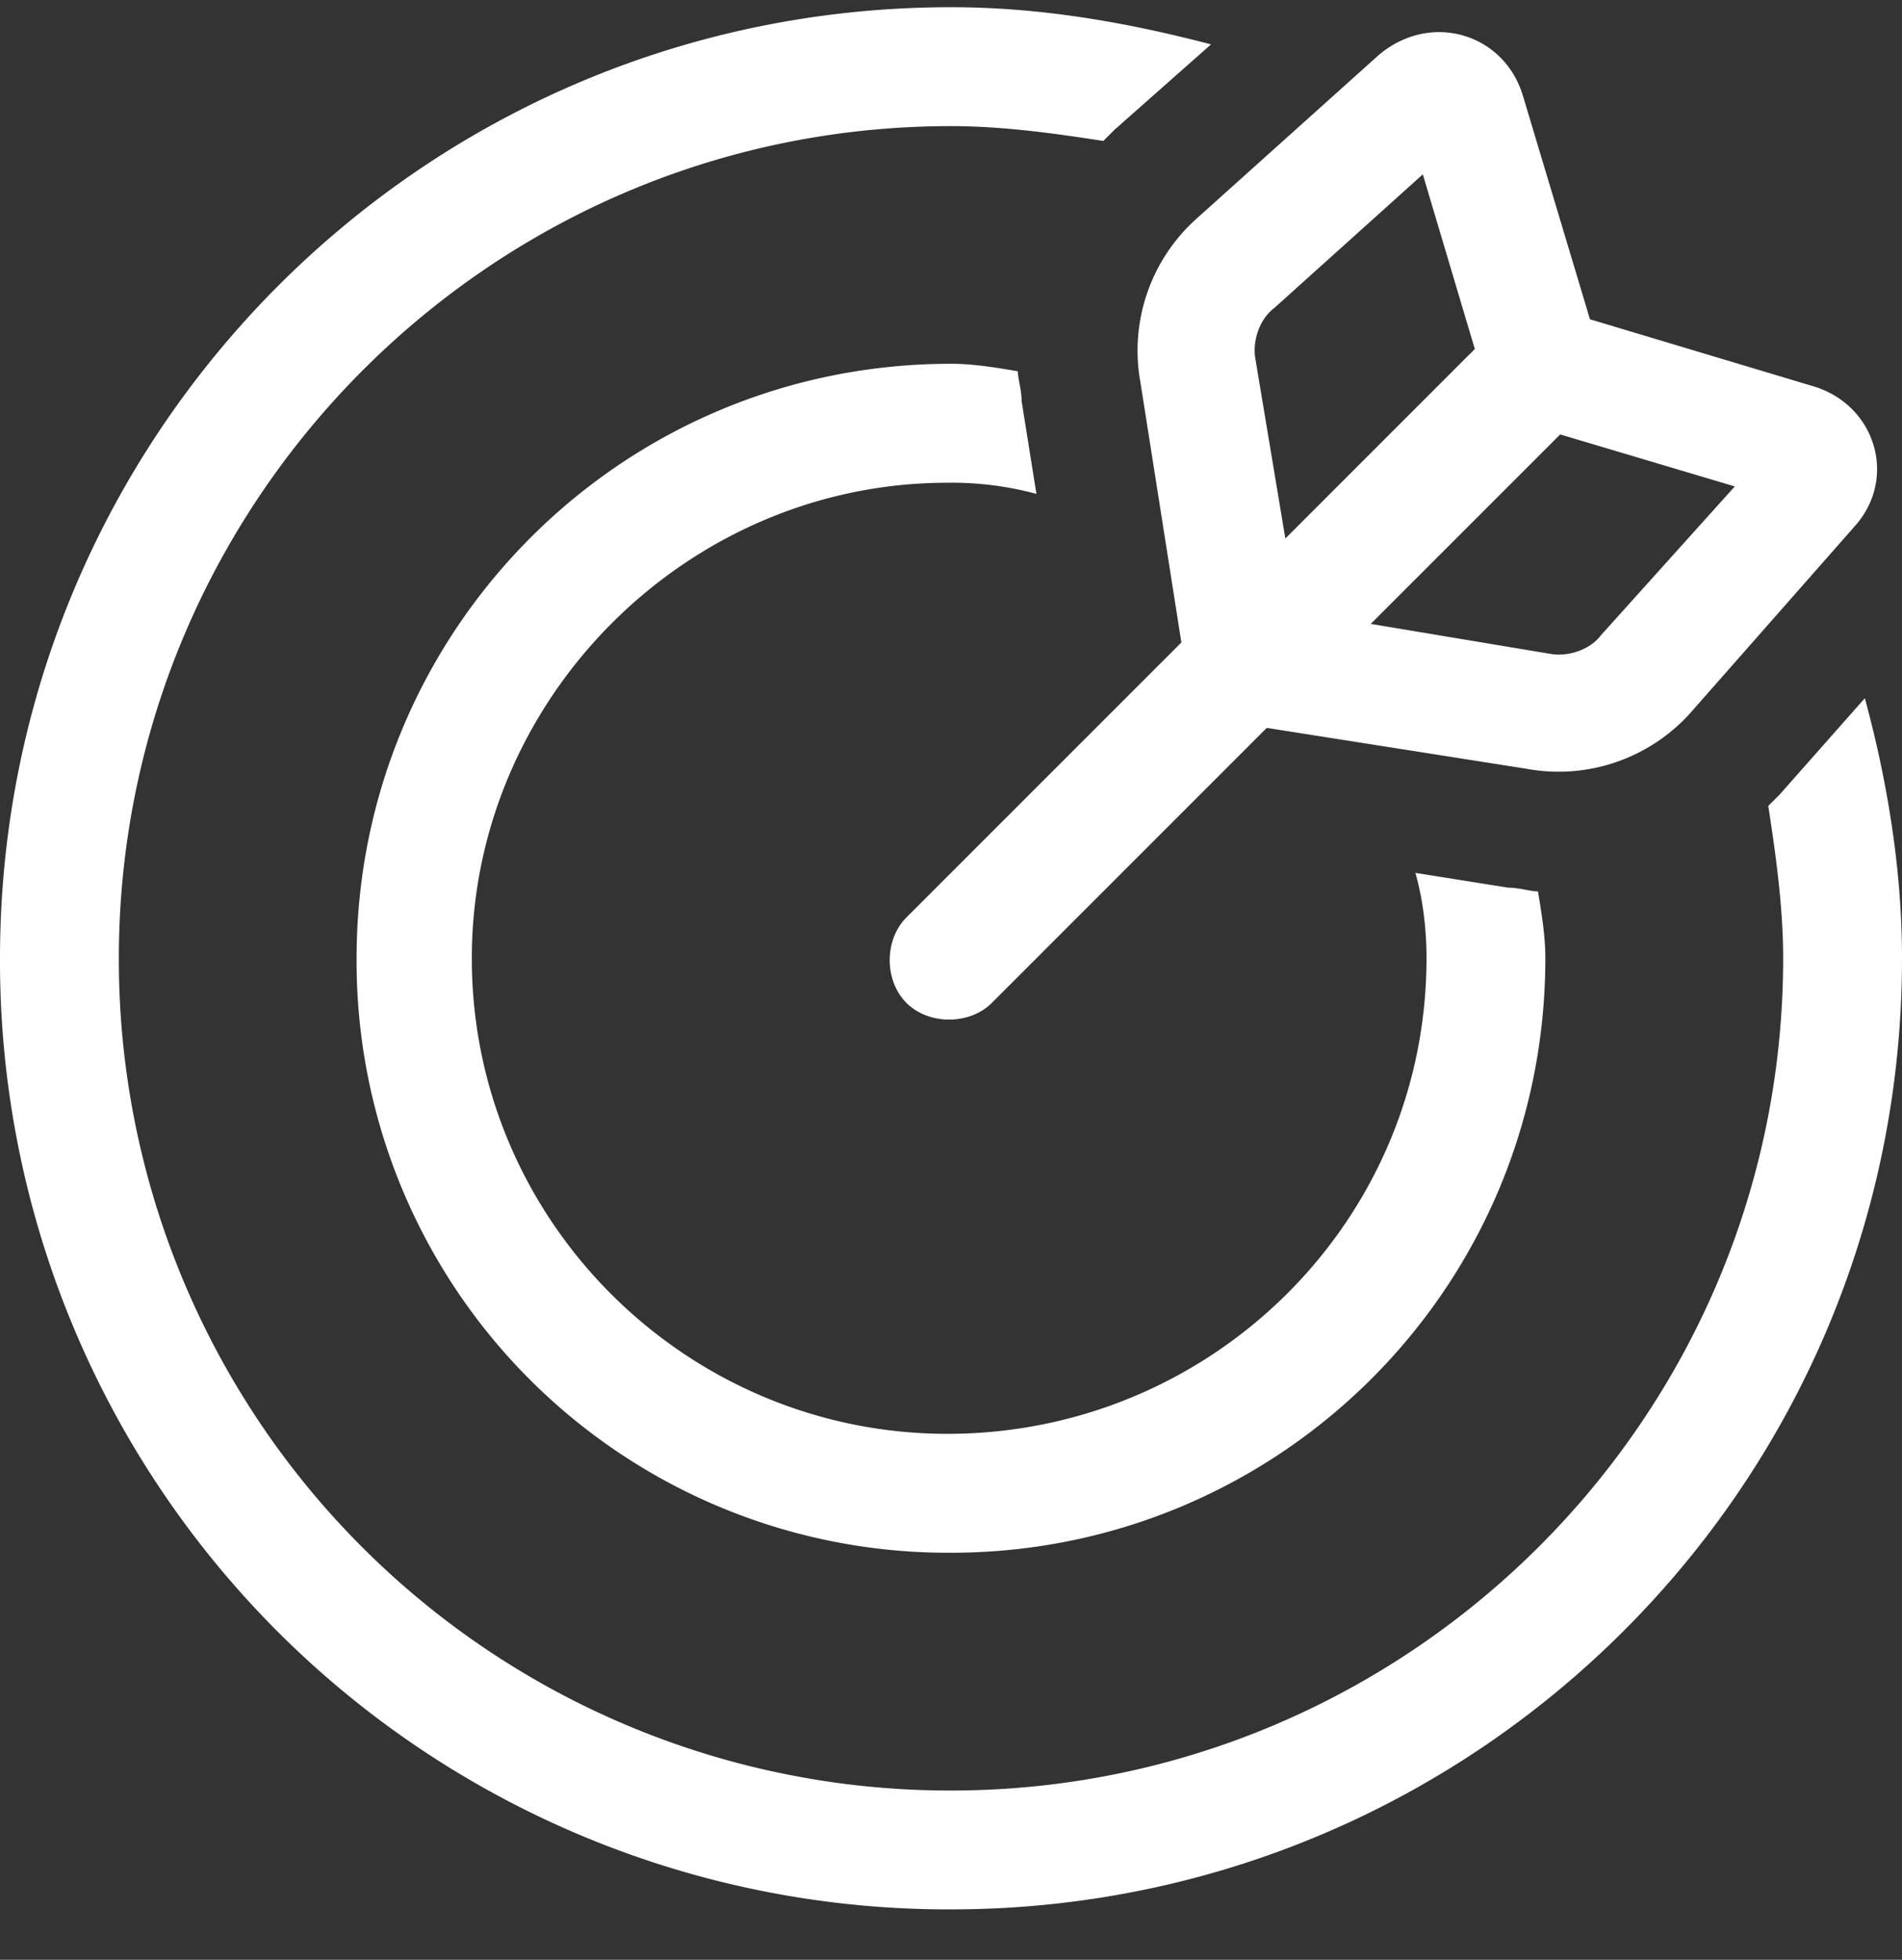 <svg width="33" height="34" fill="none" xmlns="http://www.w3.org/2000/svg"><rect width="100%" height="100%" fill="#333333" stroke="none"/><path d="M19.336 2.252l-.193.193c-.838-.129-1.74-.257-2.643-.257-7.992 0-14.438 6.51-14.438 14.437A14.414 14.414 0 0016.5 31.063c7.928 0 14.438-6.446 14.438-14.438 0-.902-.13-1.805-.258-2.643l.193-.193 1.482-1.676c.387 1.418.645 2.965.645 4.512 0 9.152-7.412 16.5-16.5 16.5A16.45 16.45 0 010 16.625C0 7.537 7.348.125 16.5.125c1.547 0 3.03.258 4.512.645l-1.676 1.482zm-1.611 4.705l.257 1.611a5.64 5.64 0 00-1.546-.193c-4.512 0-8.25 3.738-8.25 8.25 0 4.576 3.738 8.25 8.25 8.25 4.576 0 8.314-3.674 8.314-8.25 0-.516-.064-1.031-.193-1.482l1.611.257c.193 0 .387.065.516.065.064.387.128.773.128 1.16 0 5.736-4.64 10.313-10.312 10.313A10.26 10.26 0 016.187 16.624c0-5.672 4.577-10.313 10.313-10.313.387 0 .773.065 1.16.13 0 .128.065.322.065.515zm4.253 5.672l-4.769 4.77c-.387.386-1.096.386-1.482 0-.387-.387-.387-1.096 0-1.483l4.77-4.77-.71-4.511a3.072 3.072 0 01.967-2.836L23.912.963c.902-.774 2.192-.387 2.514.709l1.16 3.867 3.867 1.16c1.096.322 1.482 1.612.71 2.45l-2.837 3.222a3.073 3.073 0 01-2.836.967l-4.511-.71zm1.805-1.805l3.094.516c.322.064.709-.065.902-.322l2.32-2.579-3.029-.902-3.287 3.287zm1.805-4.77l-.902-3.029-2.579 2.32c-.257.194-.386.58-.322.903l.516 3.094 3.287-3.287z" fill="#fff"/></svg>